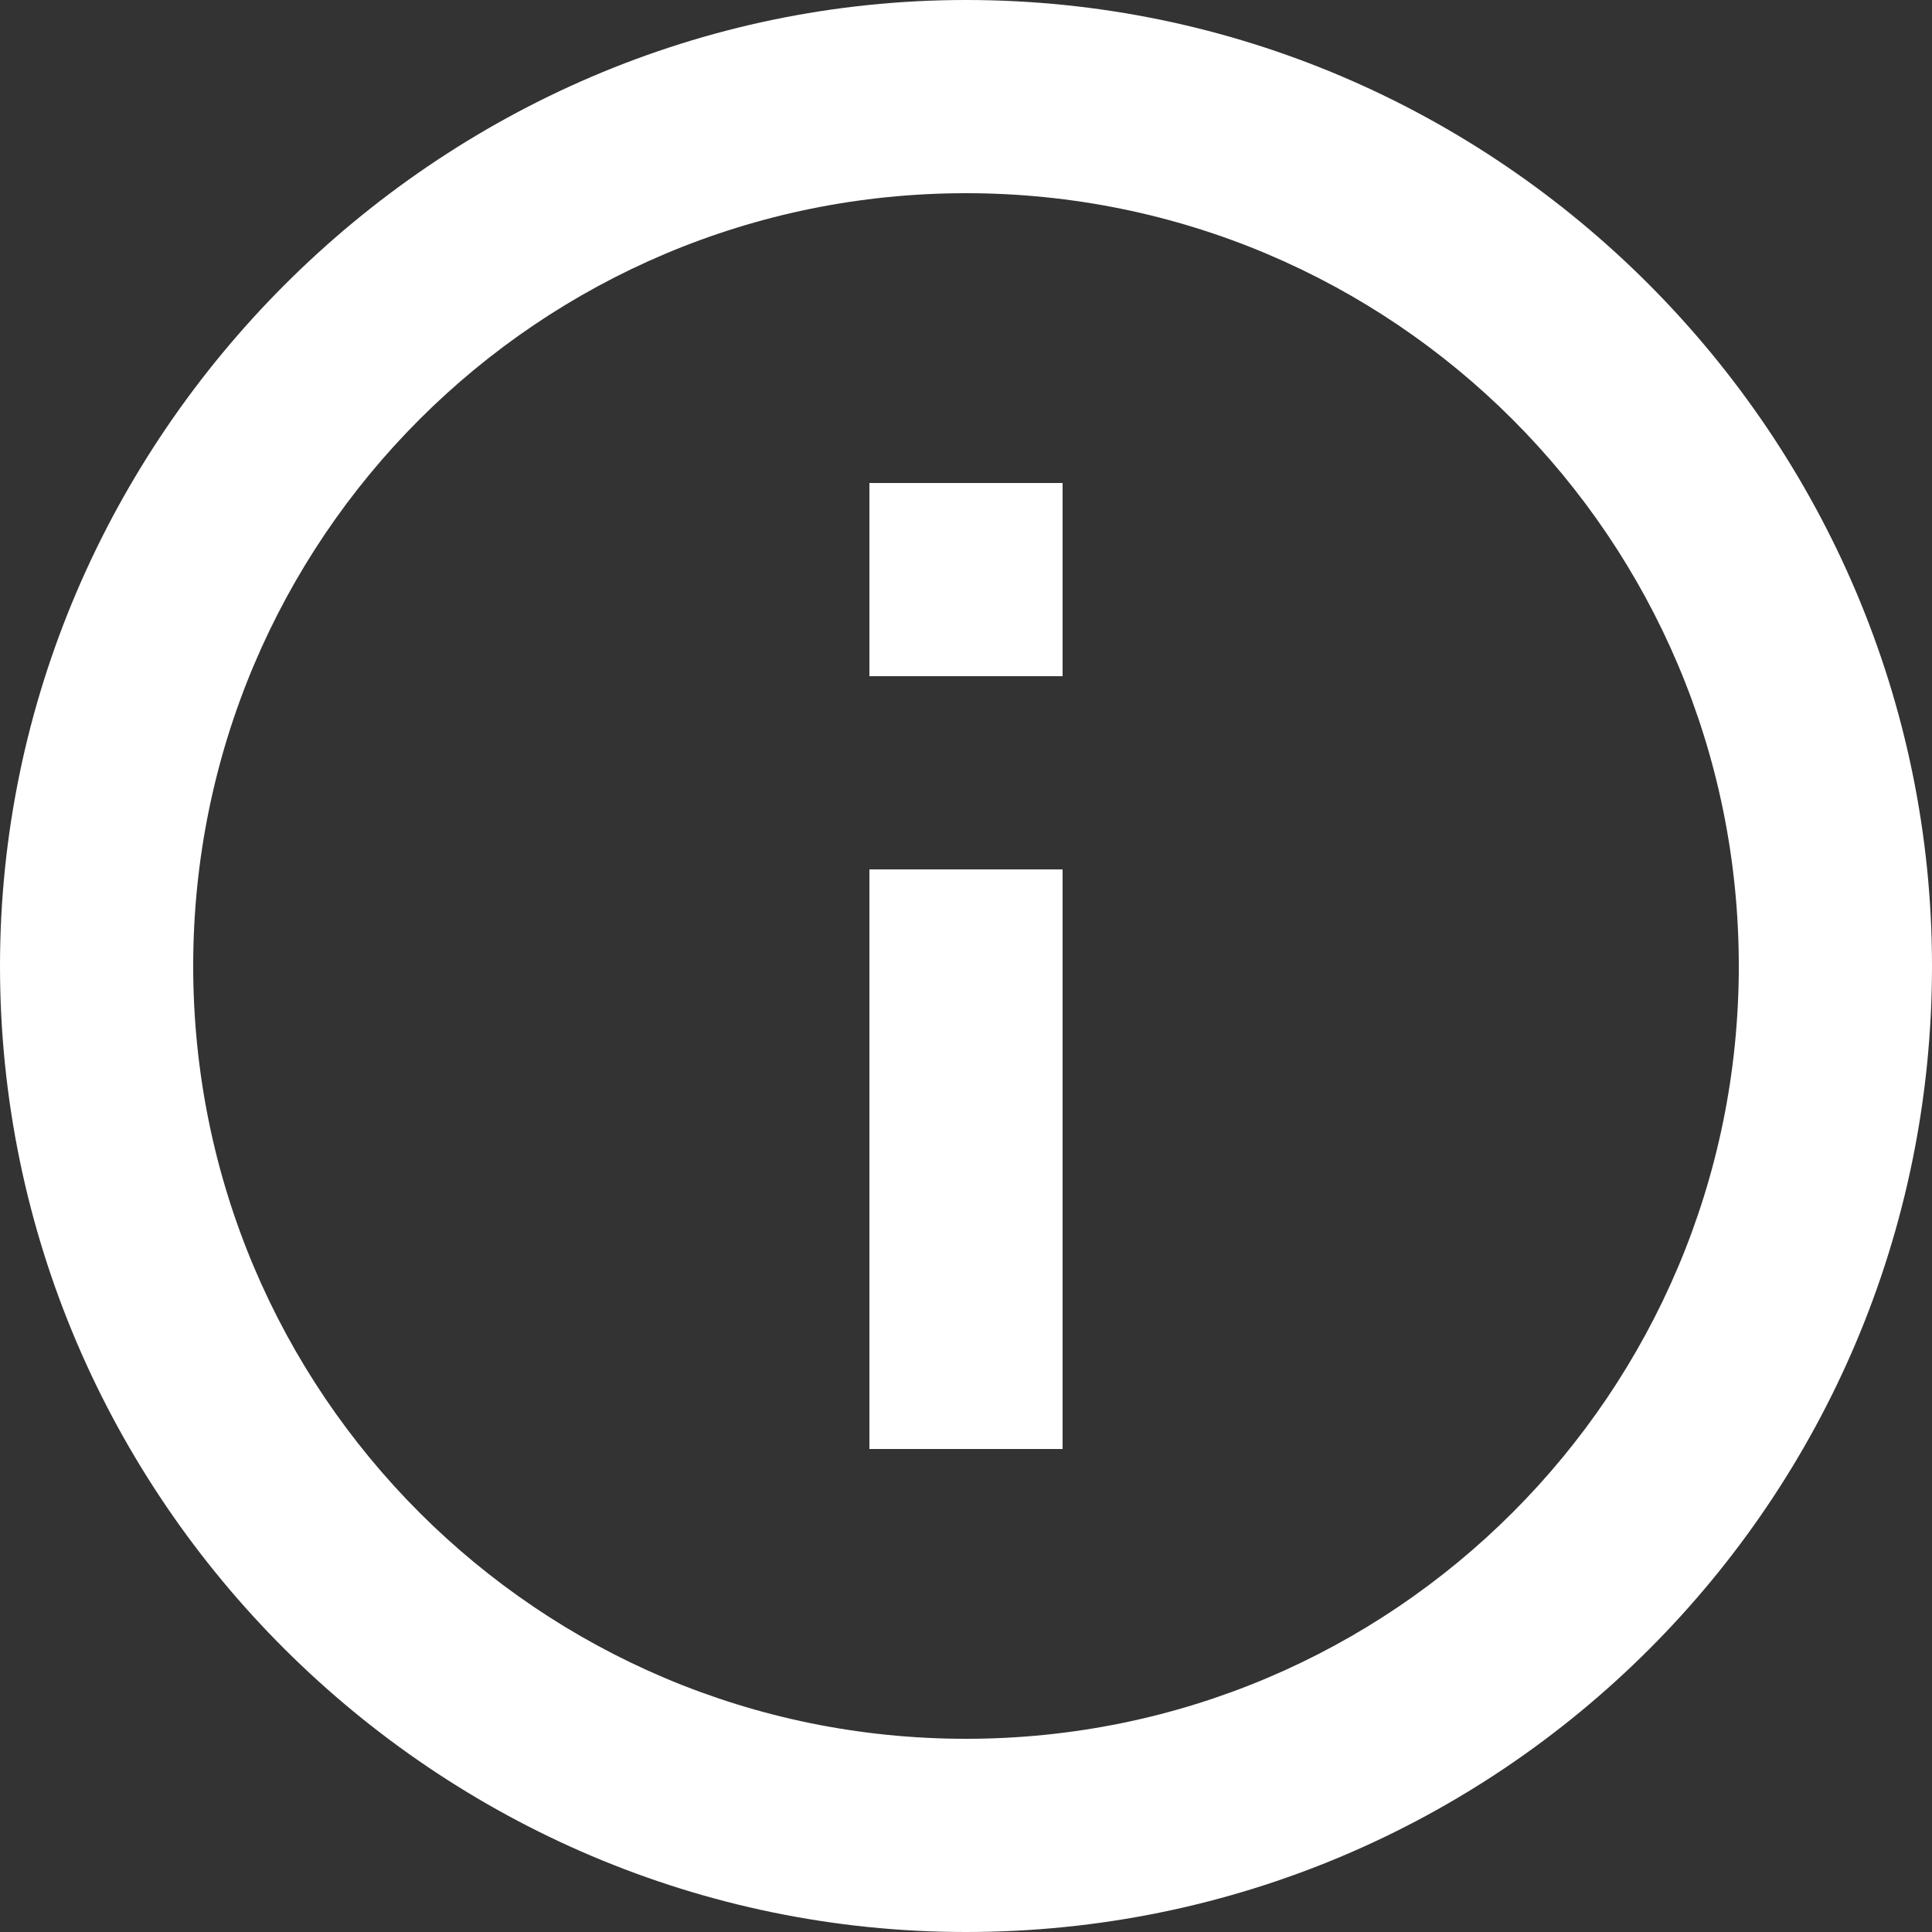 <?xml version="1.0" encoding="utf-8"?>
<!-- Generator: Adobe Illustrator 17.0.0, SVG Export Plug-In . SVG Version: 6.00 Build 0)  -->
<!DOCTYPE svg PUBLIC "-//W3C//DTD SVG 1.1//EN" "http://www.w3.org/Graphics/SVG/1.1/DTD/svg11.dtd">
<svg version="1.1" id="Layer_1" xmlns="http://www.w3.org/2000/svg" xmlns:xlink="http://www.w3.org/1999/xlink" x="0px" y="0px"
	 width="32px" height="32px" viewBox="3 3 32 32" enable-background="new 3 3 32 32" xml:space="preserve">
<rect x="3" y="3" width="32" height="32" fill="#333333" stroke="none"/>
<path fill="#FFFFFF" d="M17.4,27h3.2v-9.6h-3.2V27L17.4,27z M19,3C10.242,3,3,10.242,3,19c0,8.842,7.242,16,16,16
	c8.842,0,16-7.158,16-16C35,10.242,27.842,3,19,3z M19,31.8c-7.074,0-12.8-5.726-12.8-12.8S11.926,6.2,19,6.2S31.8,11.926,31.8,19
	S26.074,31.8,19,31.8z M17.4,14.2h3.2V11h-3.2V14.2L17.4,14.2z"/>
</svg>
